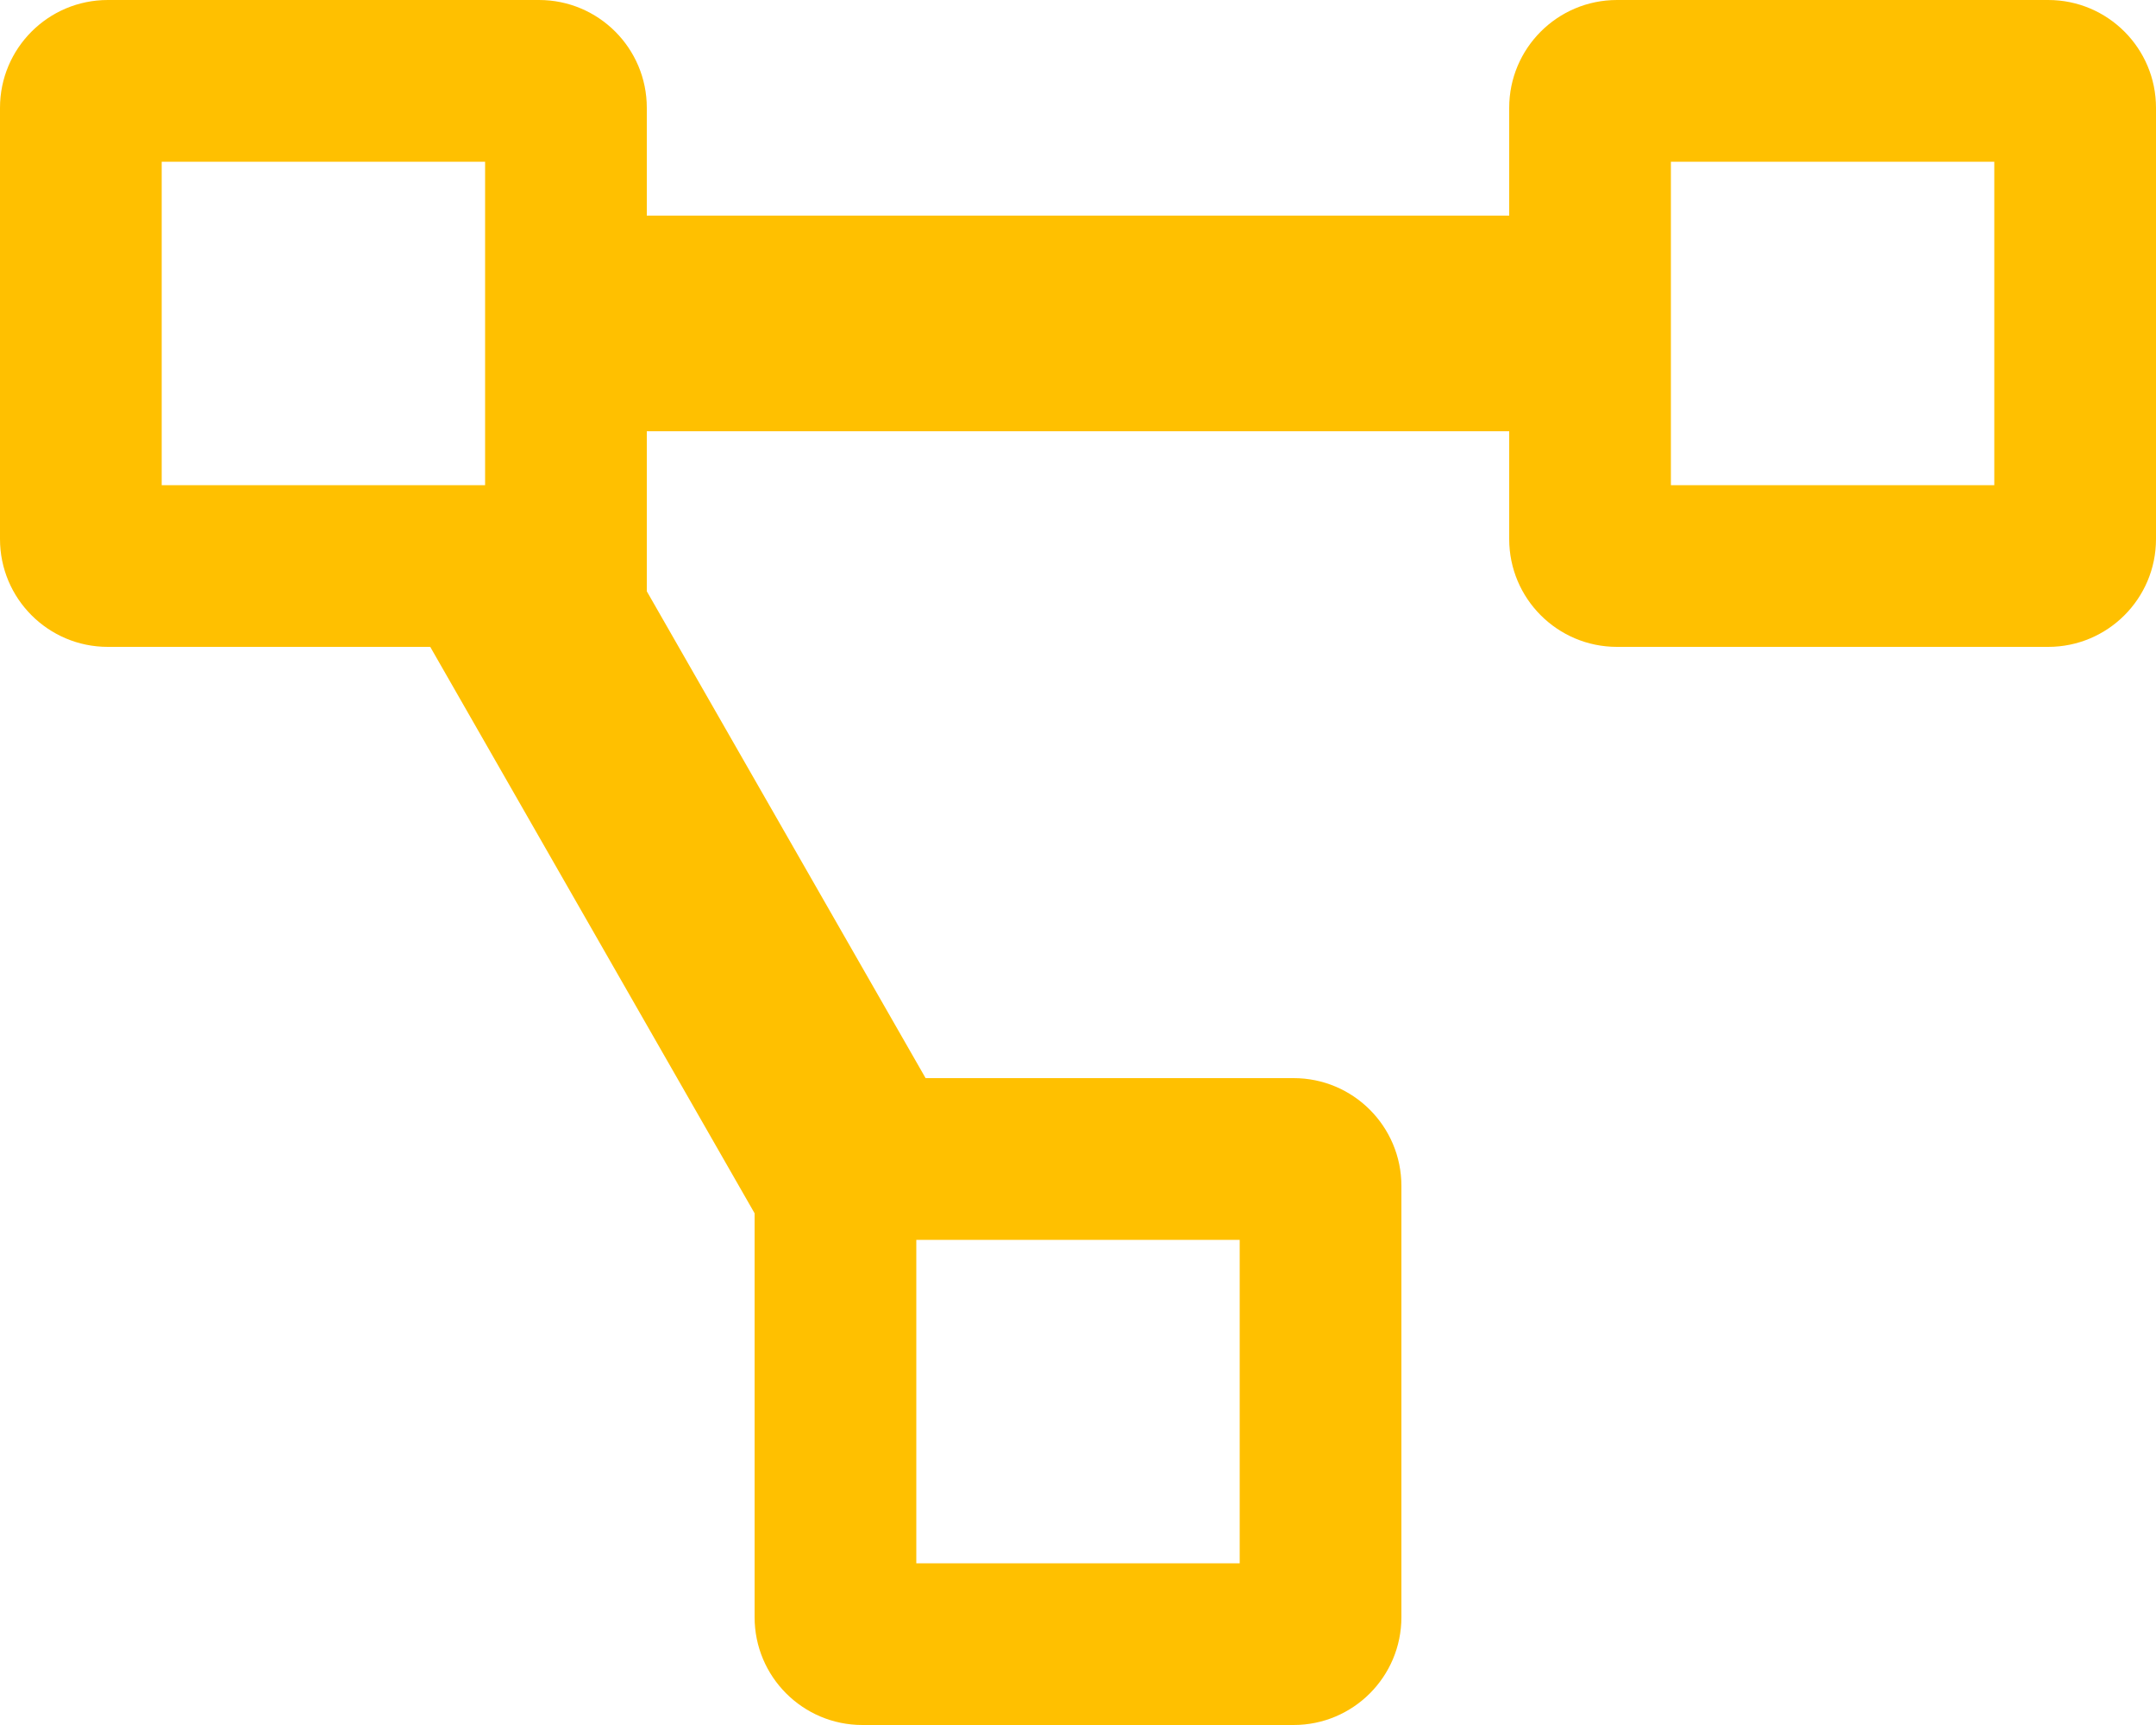 <svg xmlns="http://www.w3.org/2000/svg" xmlns:xlink="http://www.w3.org/1999/xlink" width="70px" height="56px" viewBox="0 0 70 56" version="1.1"><title>039BFE34-C618-462F-8273-3CCB2803B1C0</title><g id="Page-1" stroke="none" stroke-width="1" fill="none" fill-rule="evenodd"><g id="Fujitsu" transform="translate(-123, -5566)" fill="#FFC000" fill-rule="nonzero"><g id="Group-17" transform="translate(123, 5461)"><g id="Group-15" transform="translate(0, 105)"><path d="M42,56 C43.933,56 45.5,54.433 45.5,52.5 L45.5,38.5 C45.5,36.567 43.933,35 42,35 L30.052,35 L21,19.195 L21,14 L49,14 L49,17.5 C49,19.433 50.567,21 52.5,21 L66.5,21 C68.432,21 70,19.433 70,17.5 L70,3.5 C70,1.567 68.432,0 66.5,0 L52.5,0 C50.567,0 49,1.567 49,3.5 L49,7 L21,7 L21,3.5 C21,1.567 19.433,0 17.5,0 L3.5,0 C1.567,0 0,1.567 0,3.5 L0,17.5 C0,19.433 1.567,21 3.5,21 L13.969,21 L24.5,39.388 L24.5,52.5 C24.5,54.433 26.067,56 28,56 L42,56 Z M15.75,15.75 L5.25,15.75 L5.25,5.25 L15.75,5.25 L15.75,15.75 Z M64.75,15.75 L54.25,15.75 L54.25,5.25 L64.75,5.25 L64.75,15.75 Z M40.25,50.75 L29.75,50.75 L29.75,40.25 L40.25,40.25 L40.25,50.75 Z" id="p"></path></g></g></g></g></svg> 